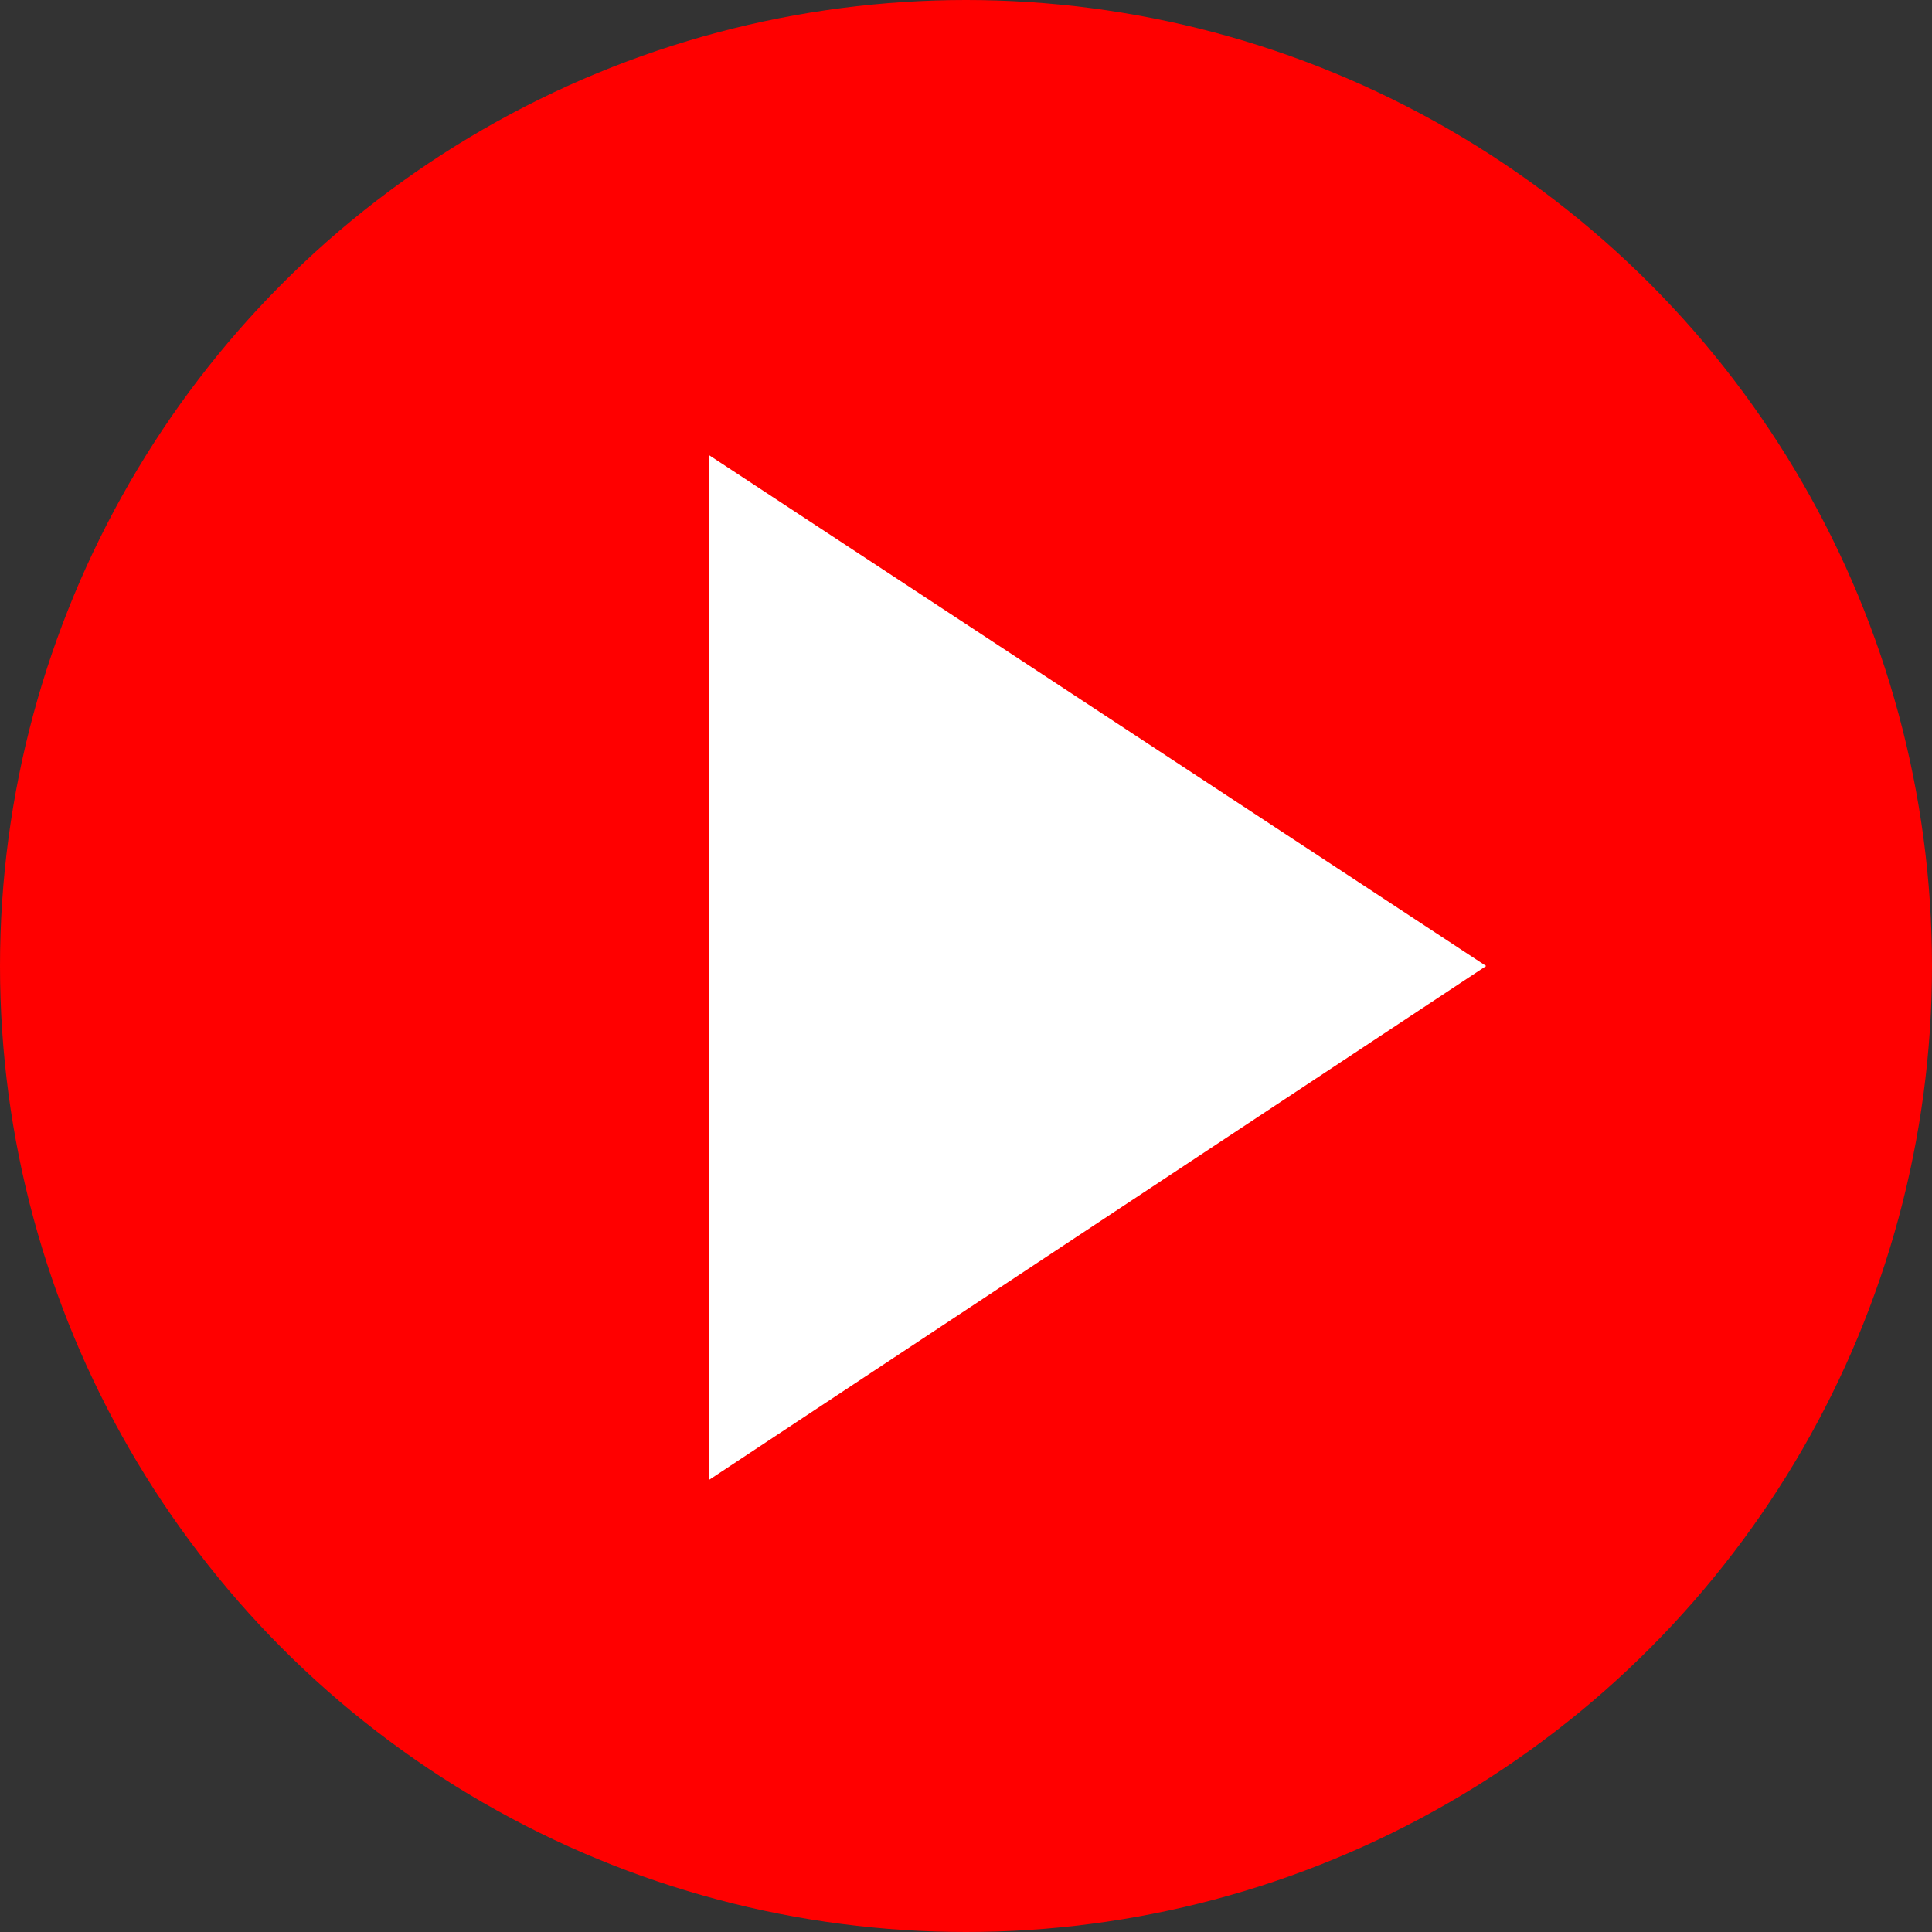 <svg xmlns="http://www.w3.org/2000/svg" width="55.804" height="55.804" viewBox="0 0 55.804 55.804"><rect x="0" y="0" width="55.804" height="55.804" fill="#333333" stroke="none"/><defs><style>.a{fill:red;}.b{fill:#fff;}</style></defs><g transform="translate(0 0)"><circle class="a" cx="27.902" cy="27.902" r="27.902"/><path class="b" d="M22.9,14.7V44.3L45.347,29.456Z" transform="translate(-2.421 -1.554)"/></g></svg>